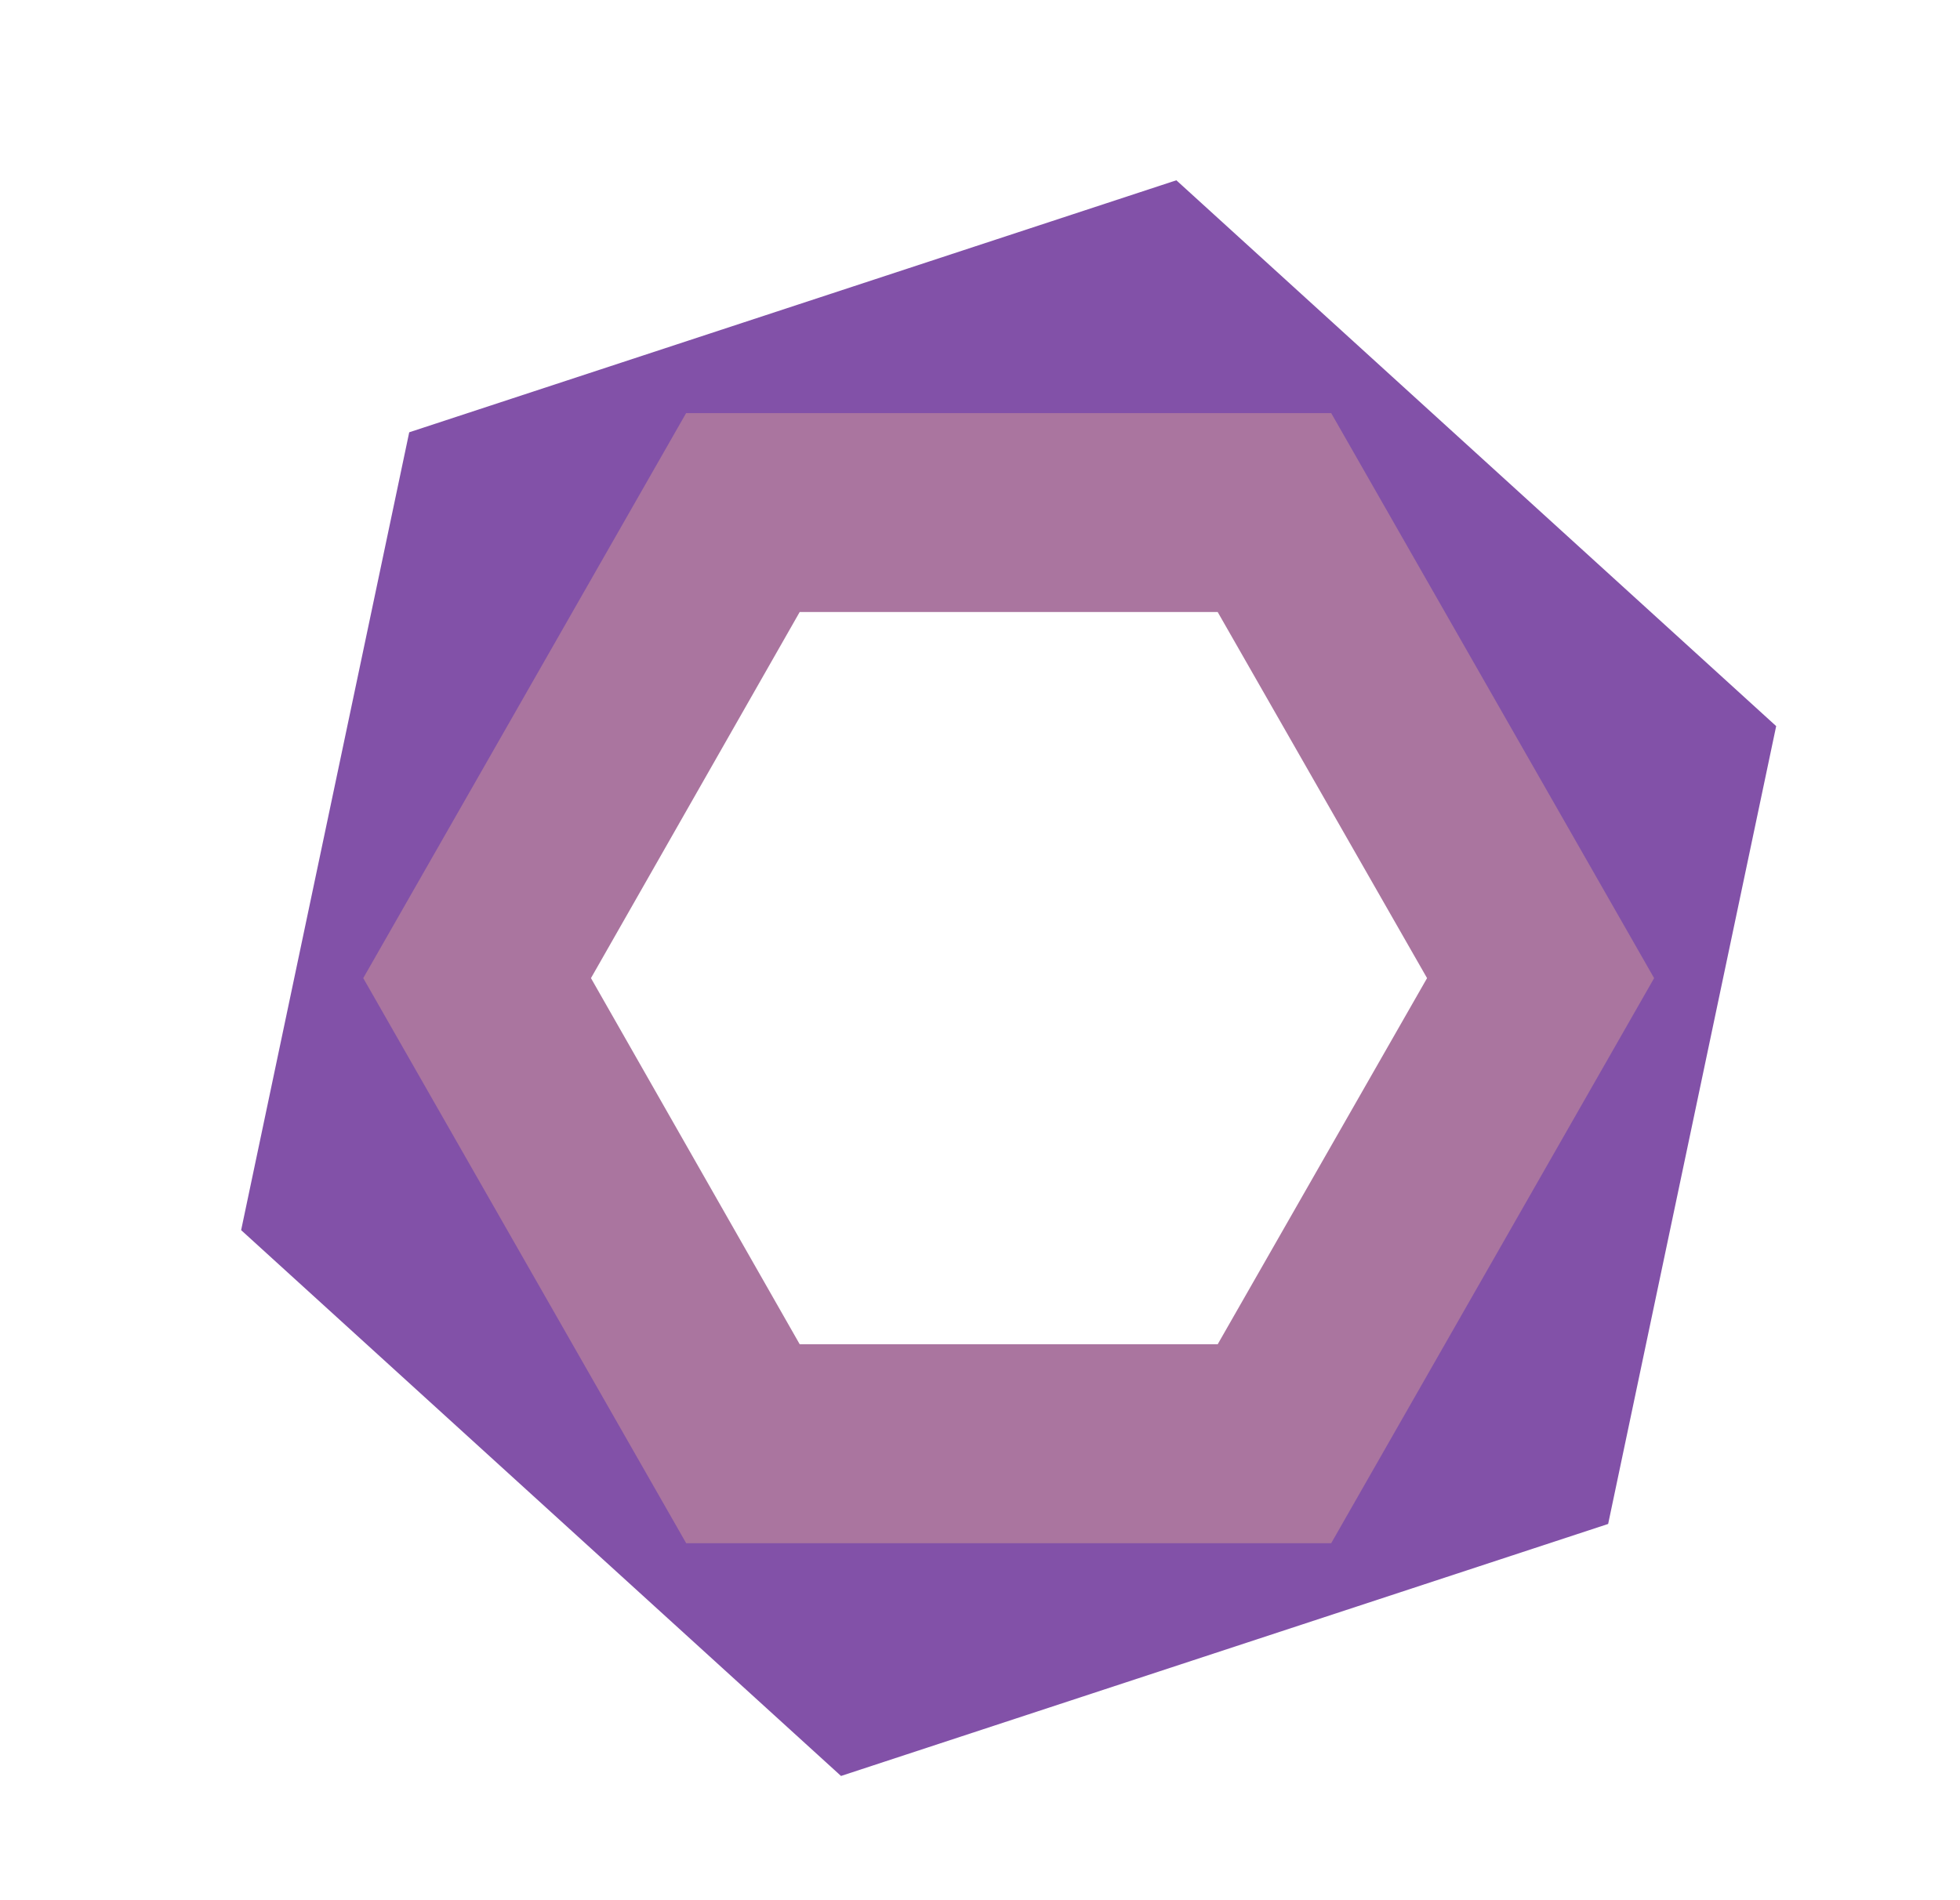 <svg xmlns="http://www.w3.org/2000/svg" width="33" height="32" viewBox="0 0 33 32"><g fill="none"><path fill="#8251A8" d="M14.16 29.908l-10.1-9.192L6.89 7.28l12.916-4.244 10.099 9.192-2.829 13.436-12.916 4.244zm-4.884-10.9l6.022 5.472 7.701-2.535 1.69-8.008-6.021-5.484L10.966 11l-1.69 8.008z"/><path fill="#AA759F" d="M22.413 25.988h-10.86l-5.437-9.516 5.436-9.515h10.861l5.437 9.515-5.437 9.516zm-8.95-3.35h7.039l3.525-6.166-3.525-6.165h-7.038L9.95 16.472l3.514 6.165z"/></g></svg>
